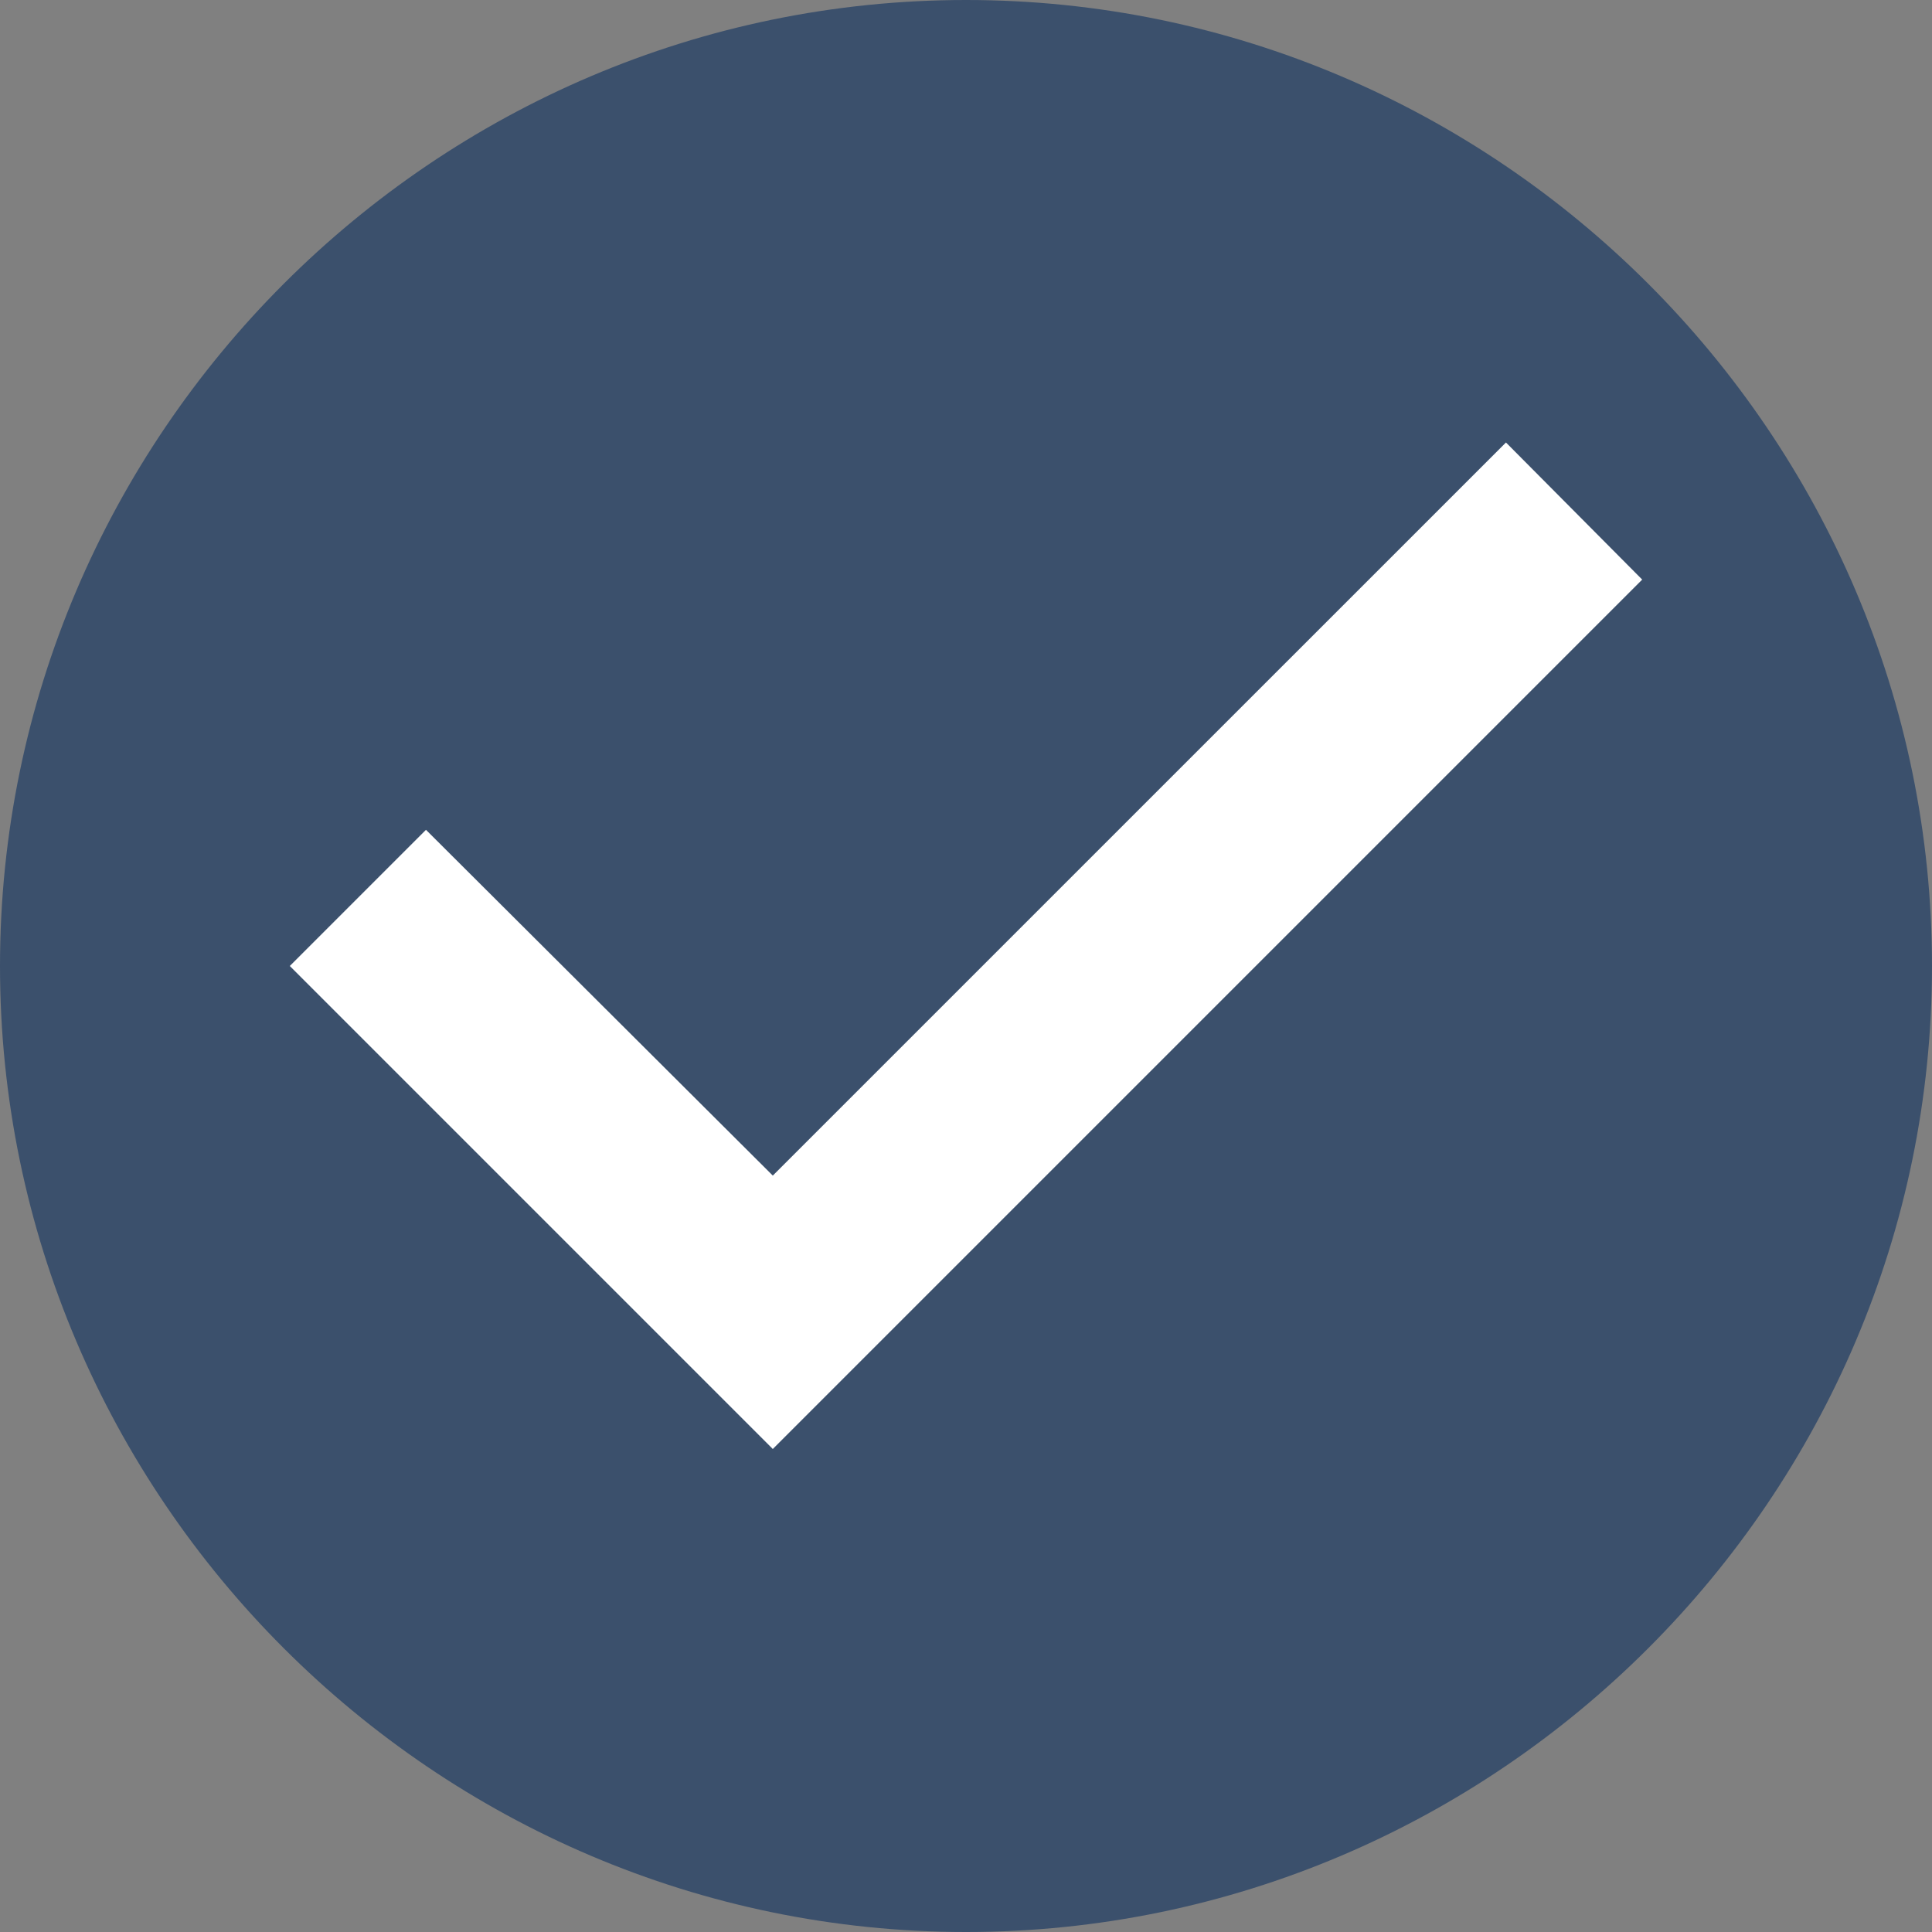<?xml version="1.0" encoding="utf-8"?>
<!-- Generator: Adobe Illustrator 16.0.0, SVG Export Plug-In . SVG Version: 6.00 Build 0)  -->
<!DOCTYPE svg PUBLIC "-//W3C//DTD SVG 1.1//EN" "http://www.w3.org/Graphics/SVG/1.1/DTD/svg11.dtd">
<svg version="1.1" id="Layer_1" xmlns="http://www.w3.org/2000/svg" xmlns:xlink="http://www.w3.org/1999/xlink" x="0px" y="0px"
	 width="31px" height="31px" viewBox="0 0 31 31" enable-background="new 0 0 31 31" xml:space="preserve">
<rect x="0" y="0" width="31" height="31" fill="#808080" stroke="none"/>
<path fill="#3B506C" d="M15.5,0C6.975,0,0,6.975,0,15.5C0,24.025,6.975,31,15.5,31C24.025,31,31,24.025,31,15.5
	C31,6.975,24.025,0,15.5,0z"/>
<polygon fill="#FFFFFF" points="12.4,23.25 4.65,15.5 6.835,13.315 12.4,18.863 24.164,7.1 26.35,9.3 "/>
</svg>
